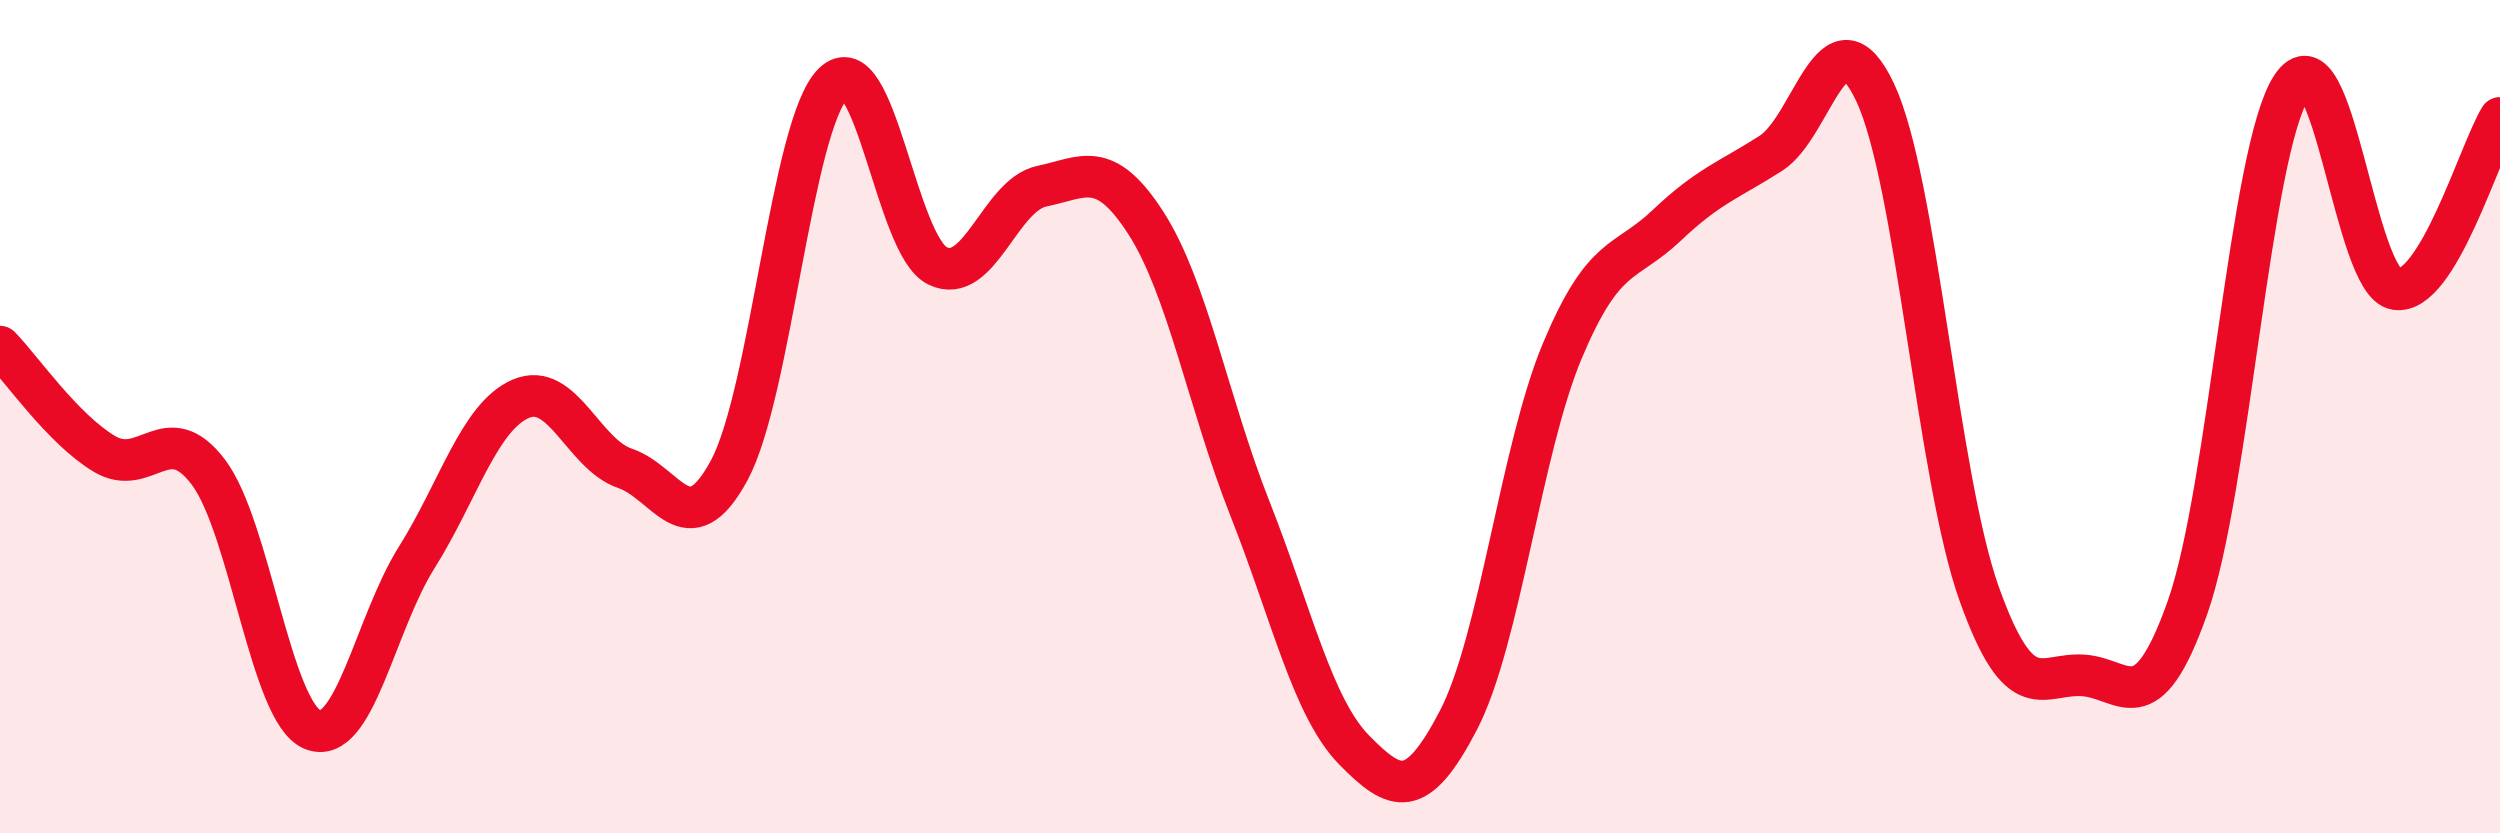 
    <svg width="60" height="20" viewBox="0 0 60 20" xmlns="http://www.w3.org/2000/svg">
      <path
        d="M 0,8.32 C 0.5,8.83 1.5,10.29 2.5,10.89 C 3.5,11.49 4,10.01 5,11.33 C 6,12.65 6.5,17.1 7.5,17.51 C 8.5,17.92 9,14.97 10,13.38 C 11,11.79 11.5,10 12.5,9.57 C 13.5,9.14 14,10.9 15,11.24 C 16,11.58 16.5,13.14 17.5,11.29 C 18.5,9.44 19,2.98 20,2 C 21,1.02 21.5,5.89 22.5,6.38 C 23.5,6.87 24,4.68 25,4.47 C 26,4.26 26.5,3.8 27.5,5.35 C 28.5,6.9 29,9.68 30,12.21 C 31,14.74 31.5,16.98 32.5,18 C 33.5,19.02 34,19.21 35,17.29 C 36,15.37 36.5,10.79 37.5,8.41 C 38.5,6.03 39,6.36 40,5.41 C 41,4.46 41.5,4.32 42.5,3.68 C 43.5,3.04 44,0.1 45,2.21 C 46,4.32 46.5,11.45 47.5,14.25 C 48.5,17.05 49,16.14 50,16.21 C 51,16.28 51.5,17.41 52.5,14.58 C 53.5,11.75 54,3.61 55,2.08 C 56,0.55 56.5,6.79 57.5,6.94 C 58.5,7.09 59.5,3.65 60,2.83L60 20L0 20Z"
        fill="#EB0A25"
        opacity="0.1"
        stroke-linecap="round"
        stroke-linejoin="round"
      />
      <path
        d="M 0,8.32 C 0.5,8.83 1.5,10.29 2.5,10.89 C 3.5,11.49 4,10.01 5,11.33 C 6,12.65 6.5,17.1 7.5,17.51 C 8.5,17.92 9,14.97 10,13.38 C 11,11.79 11.5,10 12.5,9.57 C 13.5,9.14 14,10.9 15,11.24 C 16,11.58 16.5,13.14 17.5,11.29 C 18.5,9.44 19,2.98 20,2 C 21,1.02 21.5,5.89 22.5,6.38 C 23.5,6.87 24,4.68 25,4.47 C 26,4.26 26.5,3.8 27.5,5.35 C 28.5,6.9 29,9.68 30,12.21 C 31,14.74 31.5,16.98 32.5,18 C 33.5,19.02 34,19.21 35,17.29 C 36,15.37 36.5,10.79 37.5,8.41 C 38.5,6.03 39,6.36 40,5.41 C 41,4.46 41.5,4.32 42.5,3.68 C 43.5,3.04 44,0.1 45,2.21 C 46,4.32 46.5,11.45 47.5,14.25 C 48.5,17.05 49,16.14 50,16.21 C 51,16.28 51.5,17.41 52.5,14.58 C 53.5,11.75 54,3.61 55,2.08 C 56,0.55 56.5,6.79 57.5,6.94 C 58.5,7.09 59.5,3.65 60,2.83"
        stroke="#EB0A25"
        stroke-width="1"
        fill="none"
        stroke-linecap="round"
        stroke-linejoin="round"
      />
    </svg>
  